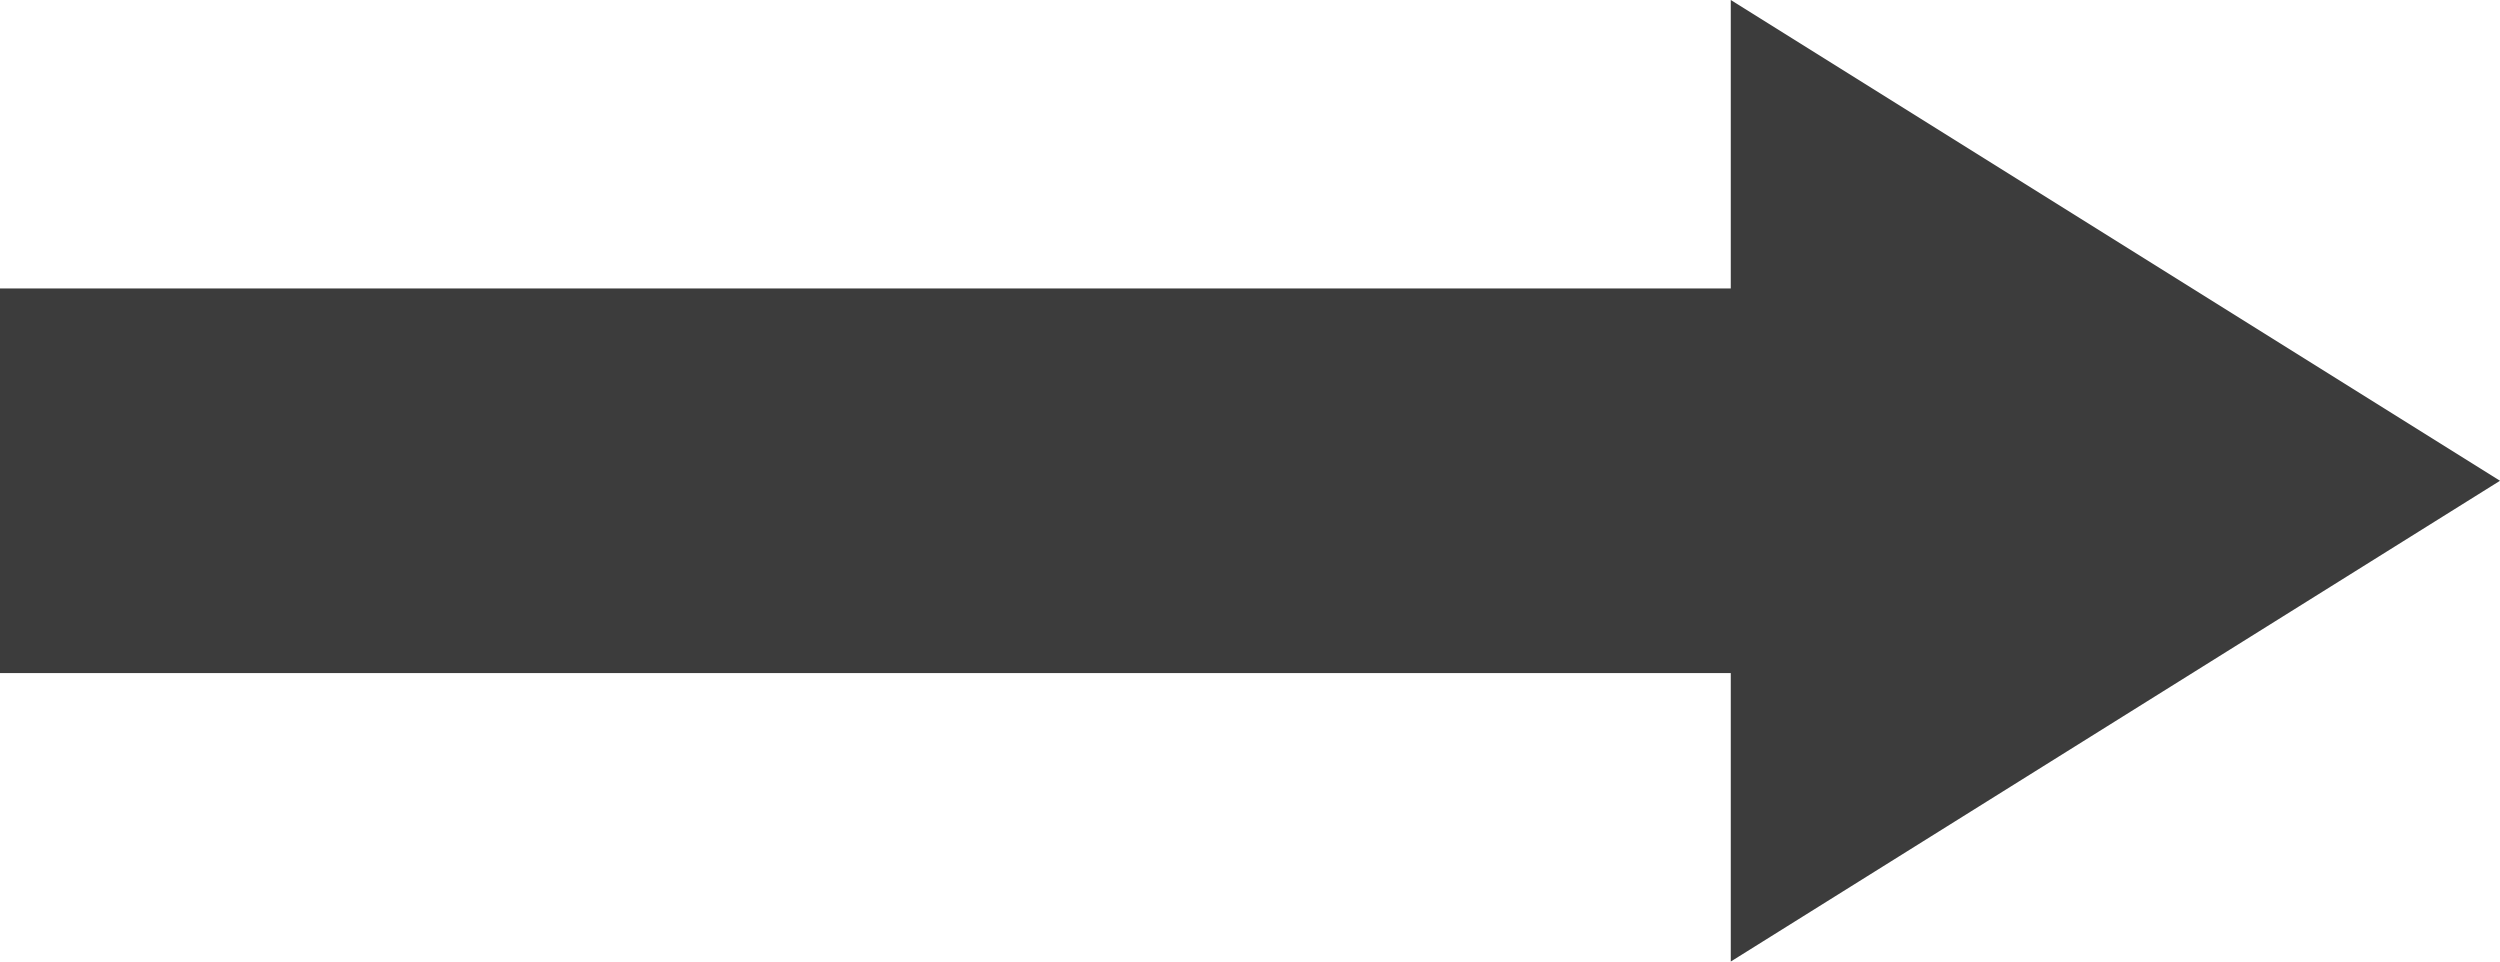<svg xmlns="http://www.w3.org/2000/svg" width="26" height="10" viewBox="0 0 26 10">
  <g id="グループ_27" data-name="グループ 27" transform="translate(-250 -7174)">
    <rect id="長方形_82" data-name="長方形 82" width="22" height="4" transform="translate(250 7177)" fill="#3c3c3c"/>
    <path id="多角形_1" data-name="多角形 1" d="M5,0l5,8H0Z" transform="translate(276 7174) rotate(90)" fill="#3c3c3c"/>
  </g>
</svg>

